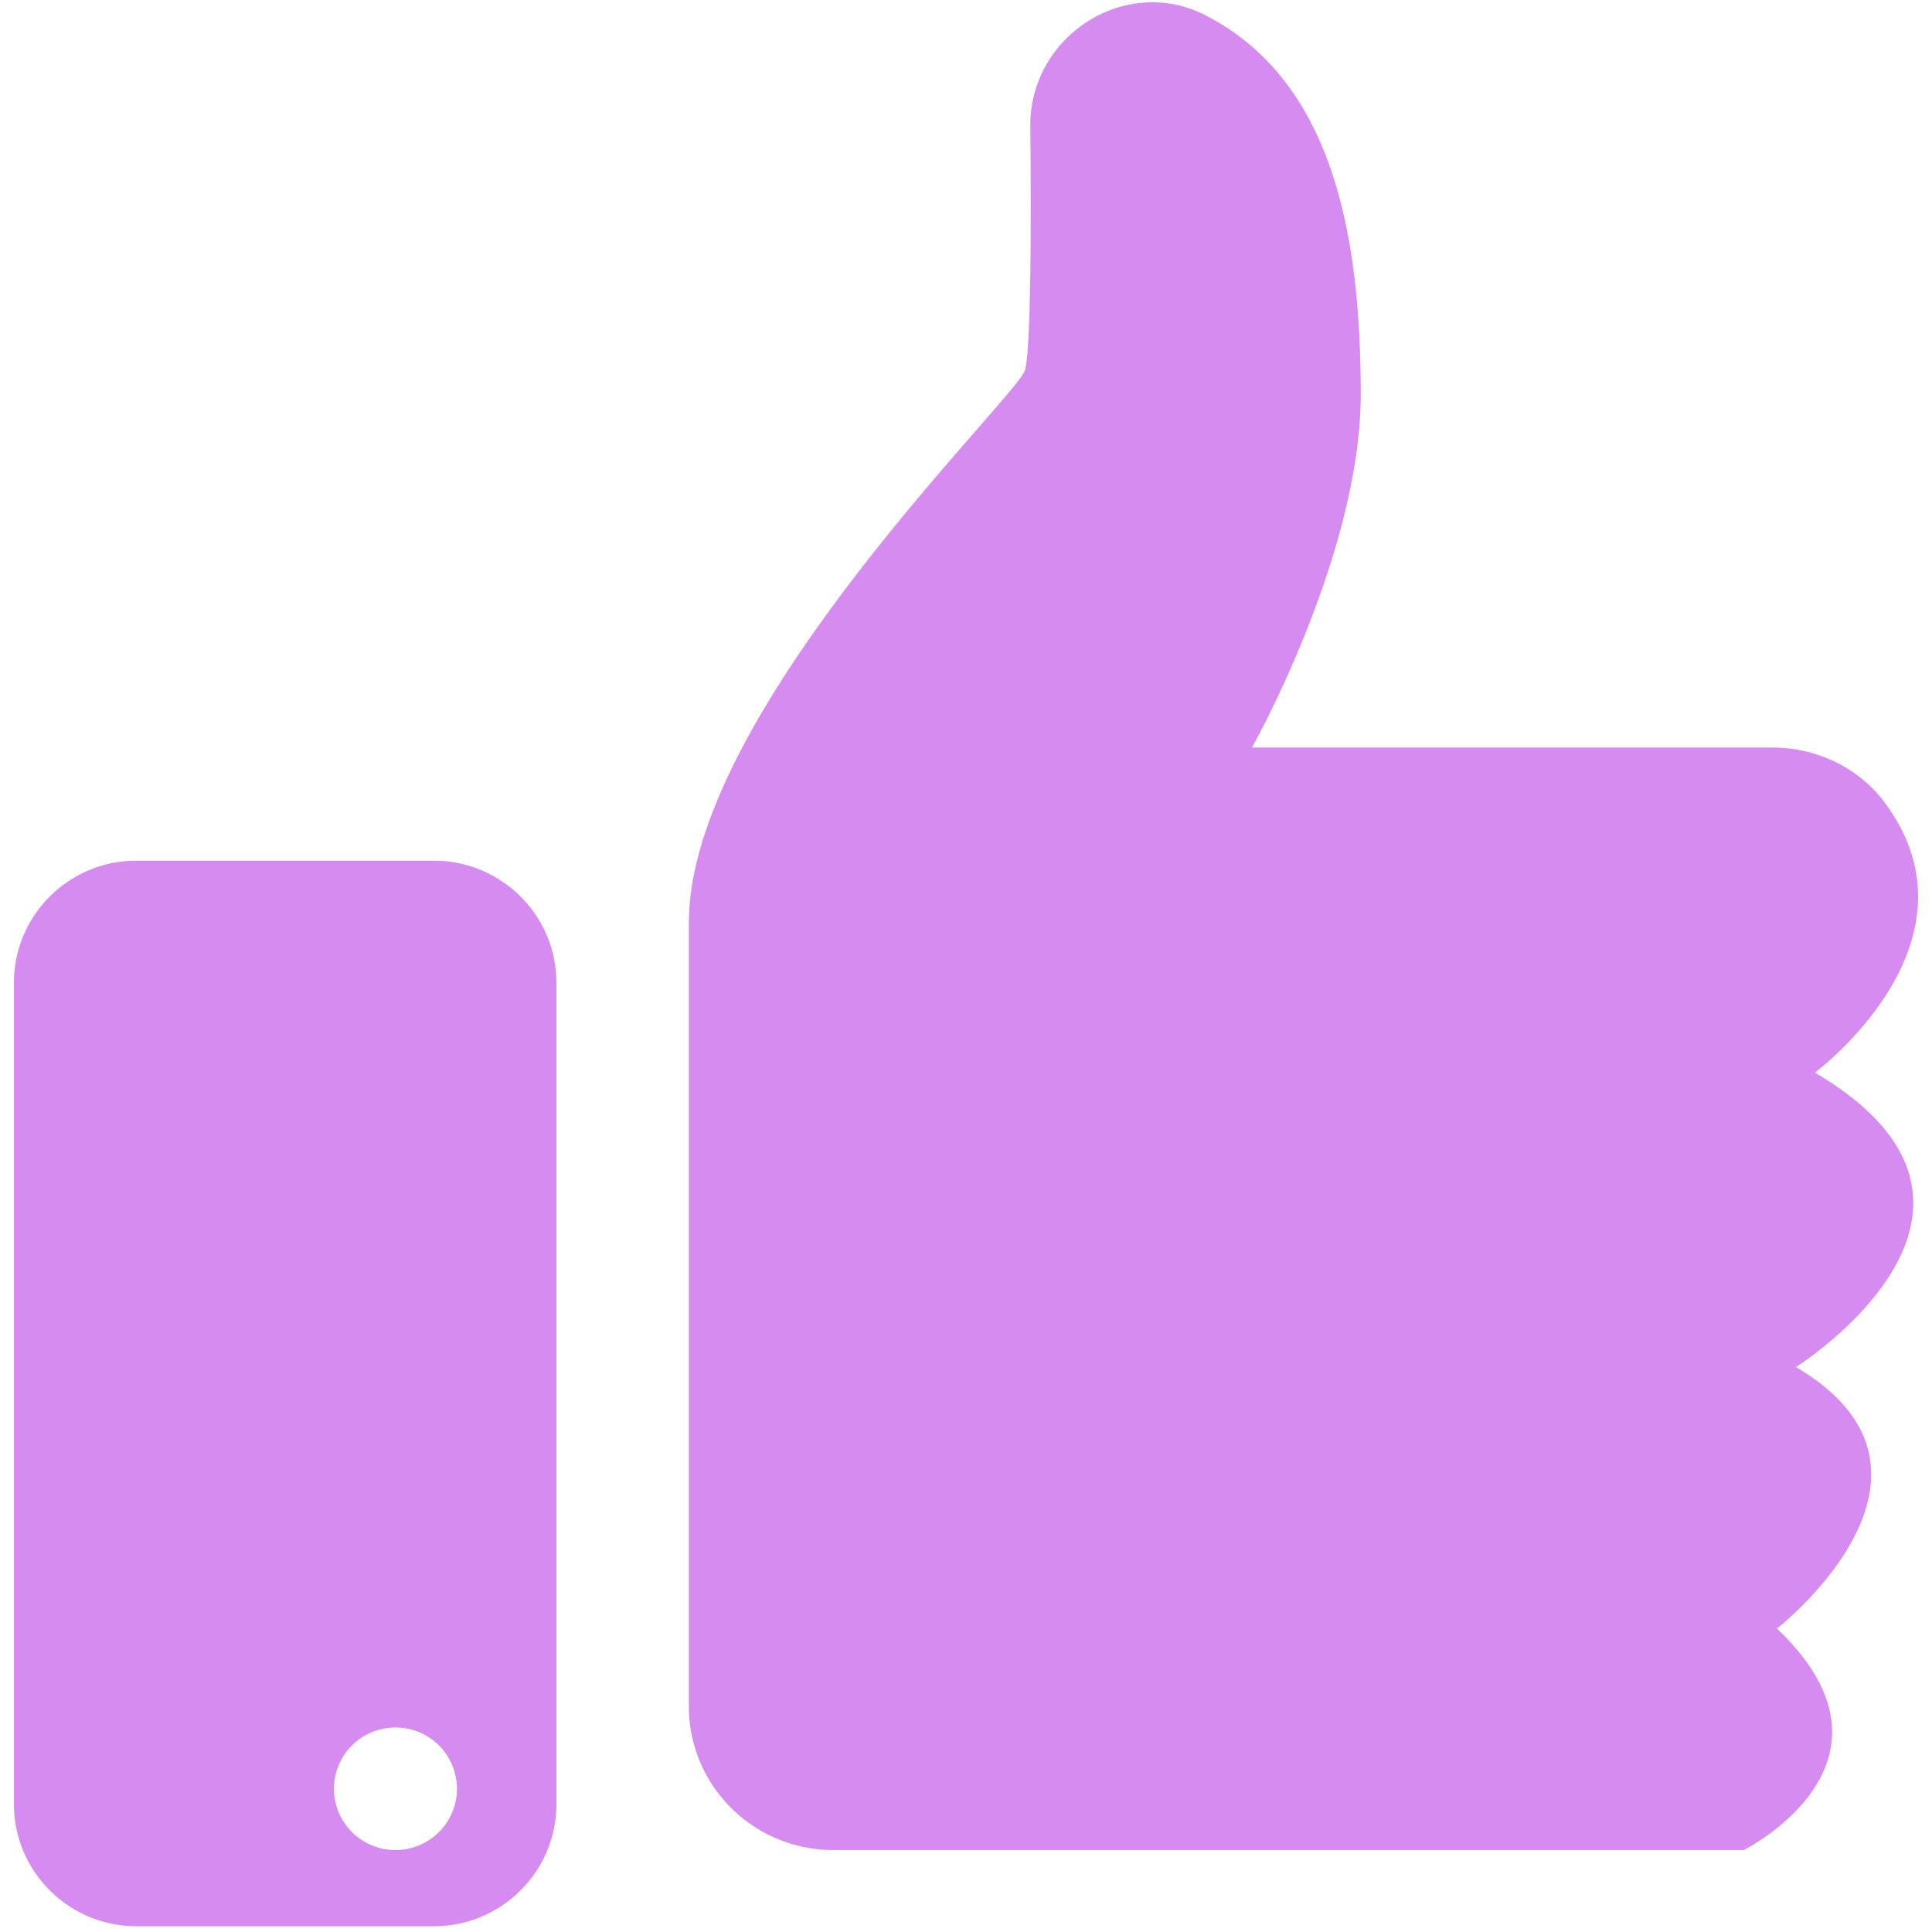 <svg width="80" height="80" fill="none" xmlns="http://www.w3.org/2000/svg"><path d="M28.524 38.233v32.422c0 3.285 2.676 5.95 5.975 5.95h37.71s7.21-3.608 1.372-9.169c0 0 8.227-6.438.785-10.828 0 0 10.383-6.534.785-12.194 0 0 7.206-5.344 2.9-11.169-1.08-1.46-2.83-2.29-4.655-2.29H51.841s4.504-7.998 4.504-14.631S55.17 3.448 50.075.717c-.051-.026-.103-.055-.15-.081-3.336-1.71-7.295.863-7.262 4.6.033 3.464.044 9.297-.228 10.111-.391 1.171-13.966 14.242-13.907 22.886h-.004zM17.96 35.639H5.656c-2.805 0-5.079 2.264-5.079 5.058v34.007c0 2.793 2.274 5.058 5.08 5.058H17.96c2.805 0 5.08-2.265 5.08-5.058V40.697c0-2.794-2.275-5.058-5.08-5.058zm-1.585 40.967a2.54 2.54 0 01-2.547-2.537 2.54 2.54 0 012.547-2.536 2.54 2.54 0 012.547 2.536 2.54 2.54 0 01-2.547 2.537z" fill="#D68BF0"/></svg>